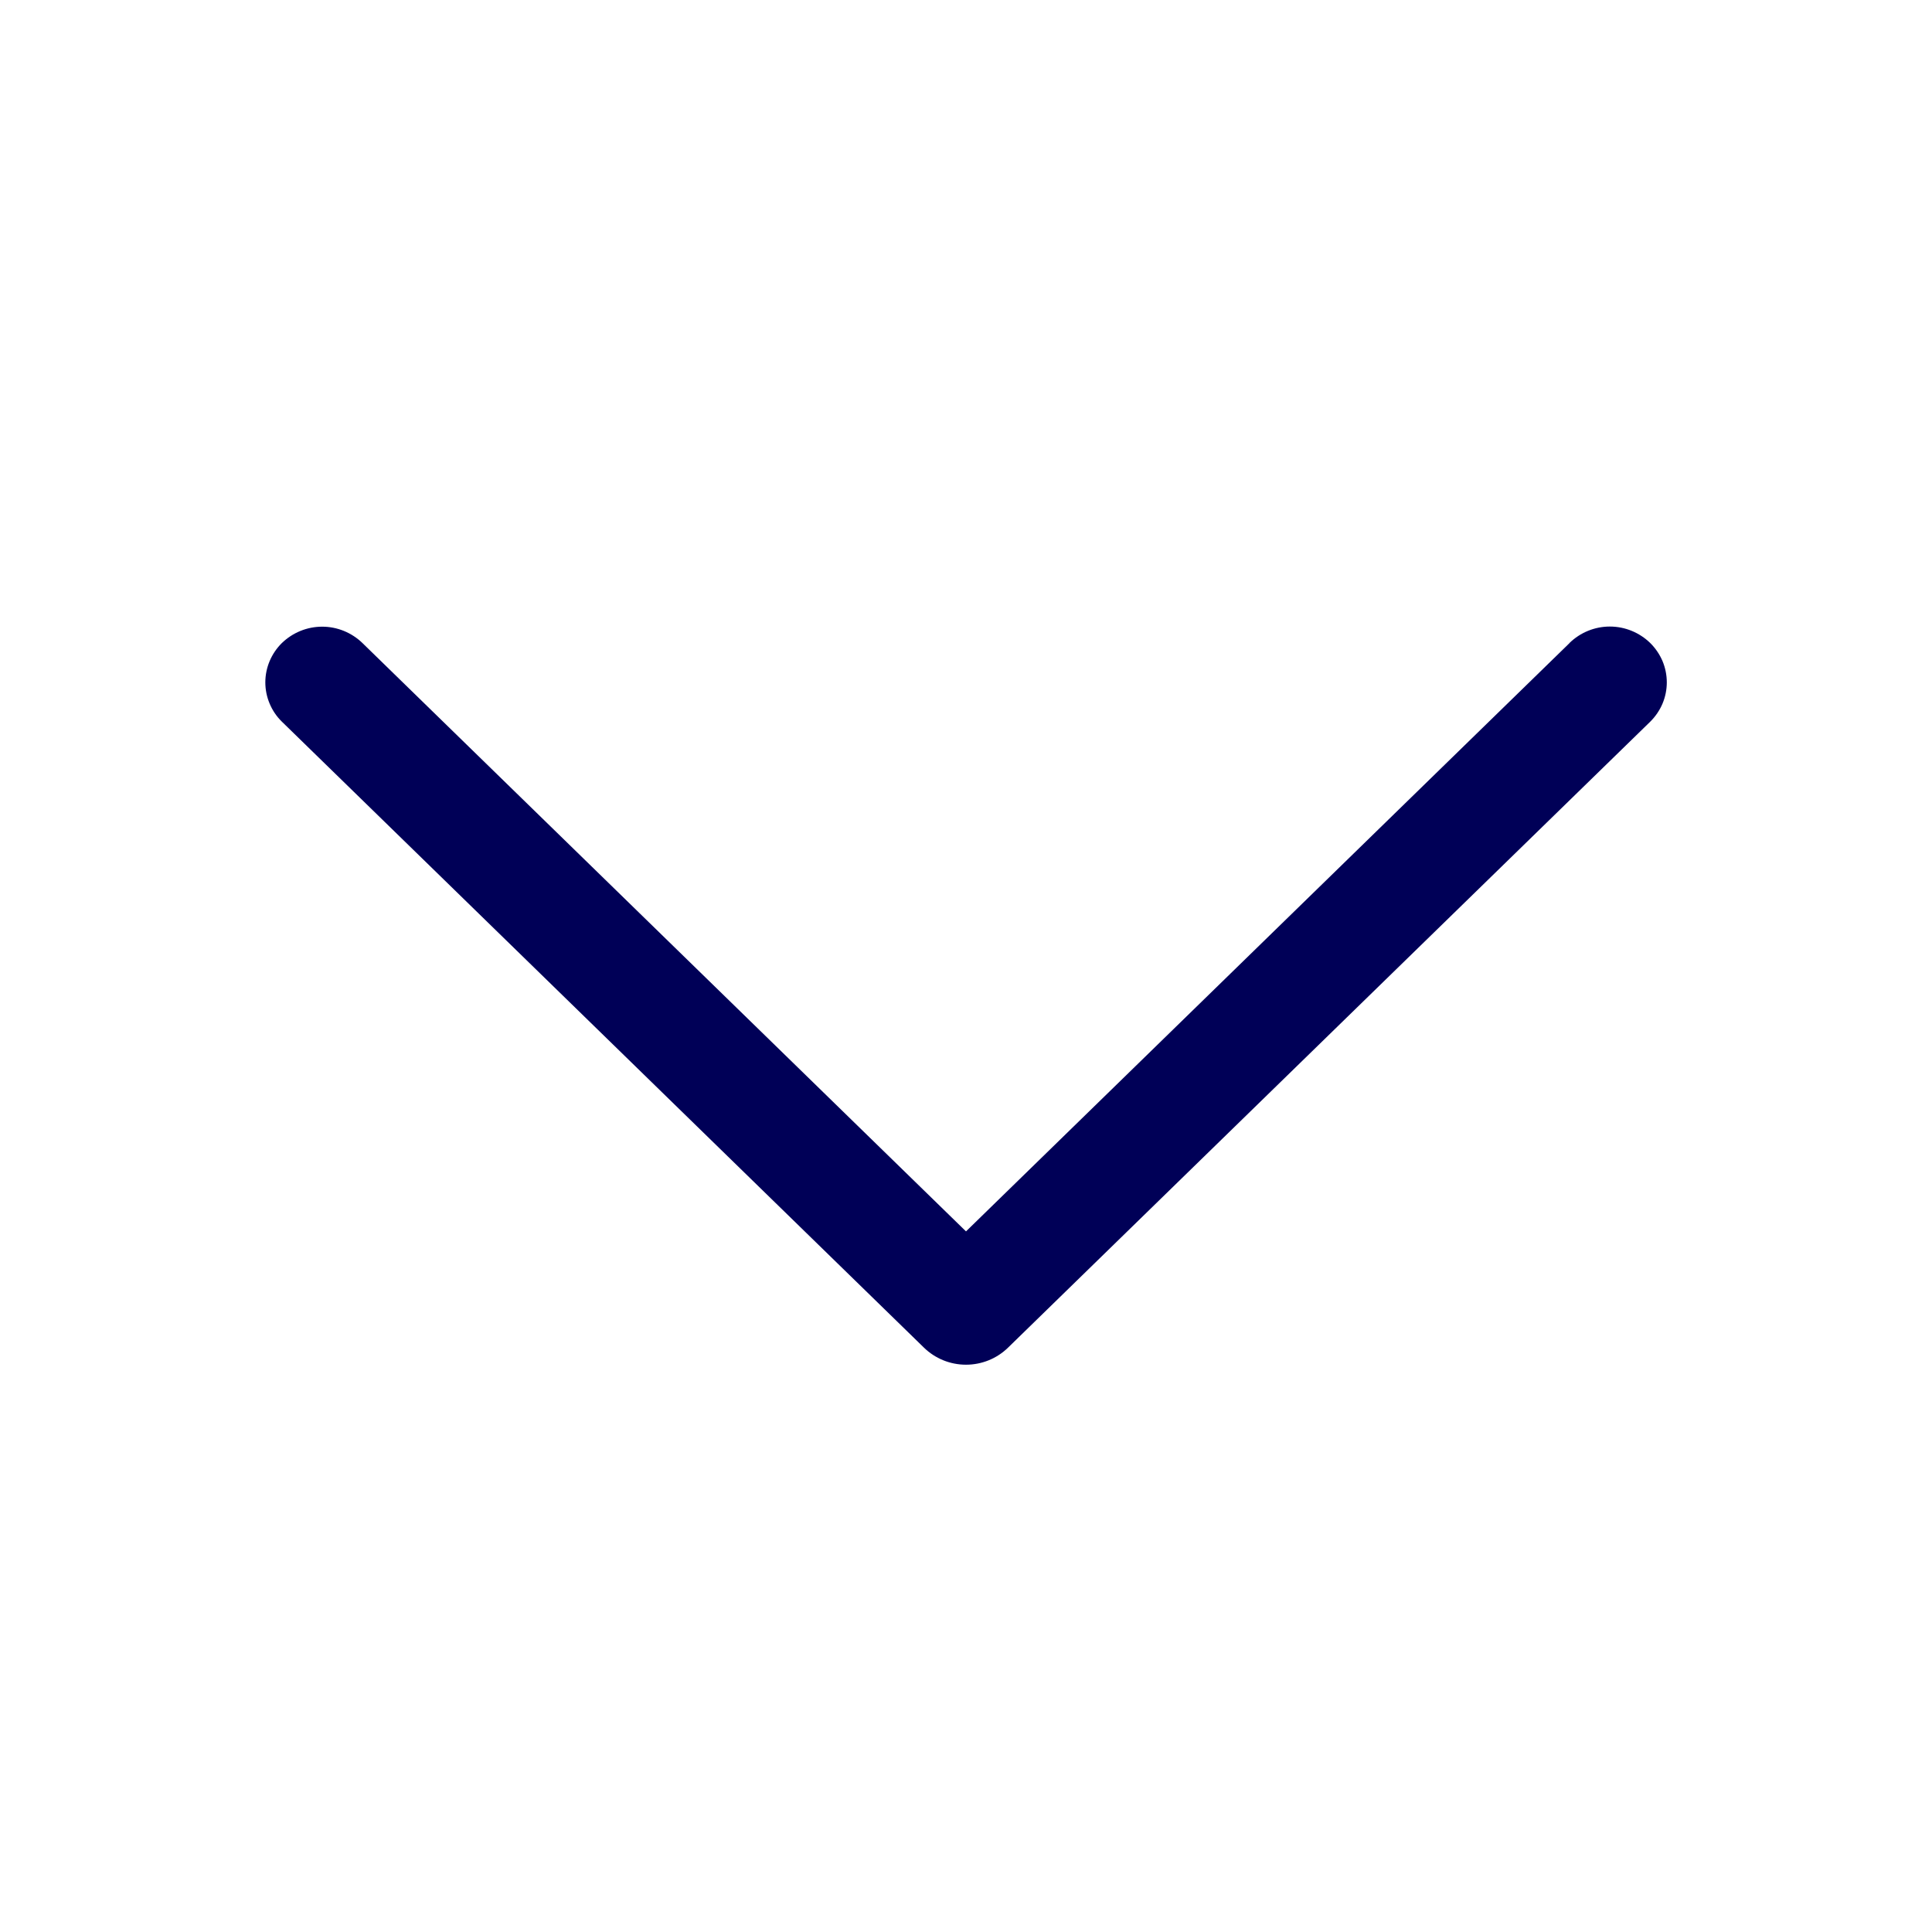 <svg width="30" height="30" viewBox="0 0 30 30" fill="none" xmlns="http://www.w3.org/2000/svg">
<path d="M24.371 9.986L15 19.121L5.629 9.986C5.461 9.823 5.237 9.731 5.003 9.731C4.768 9.731 4.544 9.823 4.376 9.986C4.295 10.066 4.231 10.161 4.187 10.265C4.143 10.37 4.12 10.482 4.12 10.596C4.12 10.709 4.143 10.822 4.187 10.926C4.231 11.031 4.295 11.126 4.376 11.205L14.346 20.925C14.521 21.096 14.755 21.191 15 21.191C15.245 21.191 15.479 21.096 15.654 20.925L25.624 11.207C25.705 11.127 25.77 11.032 25.815 10.927C25.859 10.822 25.882 10.71 25.882 10.596C25.882 10.482 25.859 10.369 25.815 10.264C25.77 10.159 25.705 10.064 25.624 9.984C25.456 9.821 25.232 9.729 24.997 9.729C24.763 9.729 24.539 9.821 24.371 9.984V9.986Z" fill="#000057"/>
</svg>
